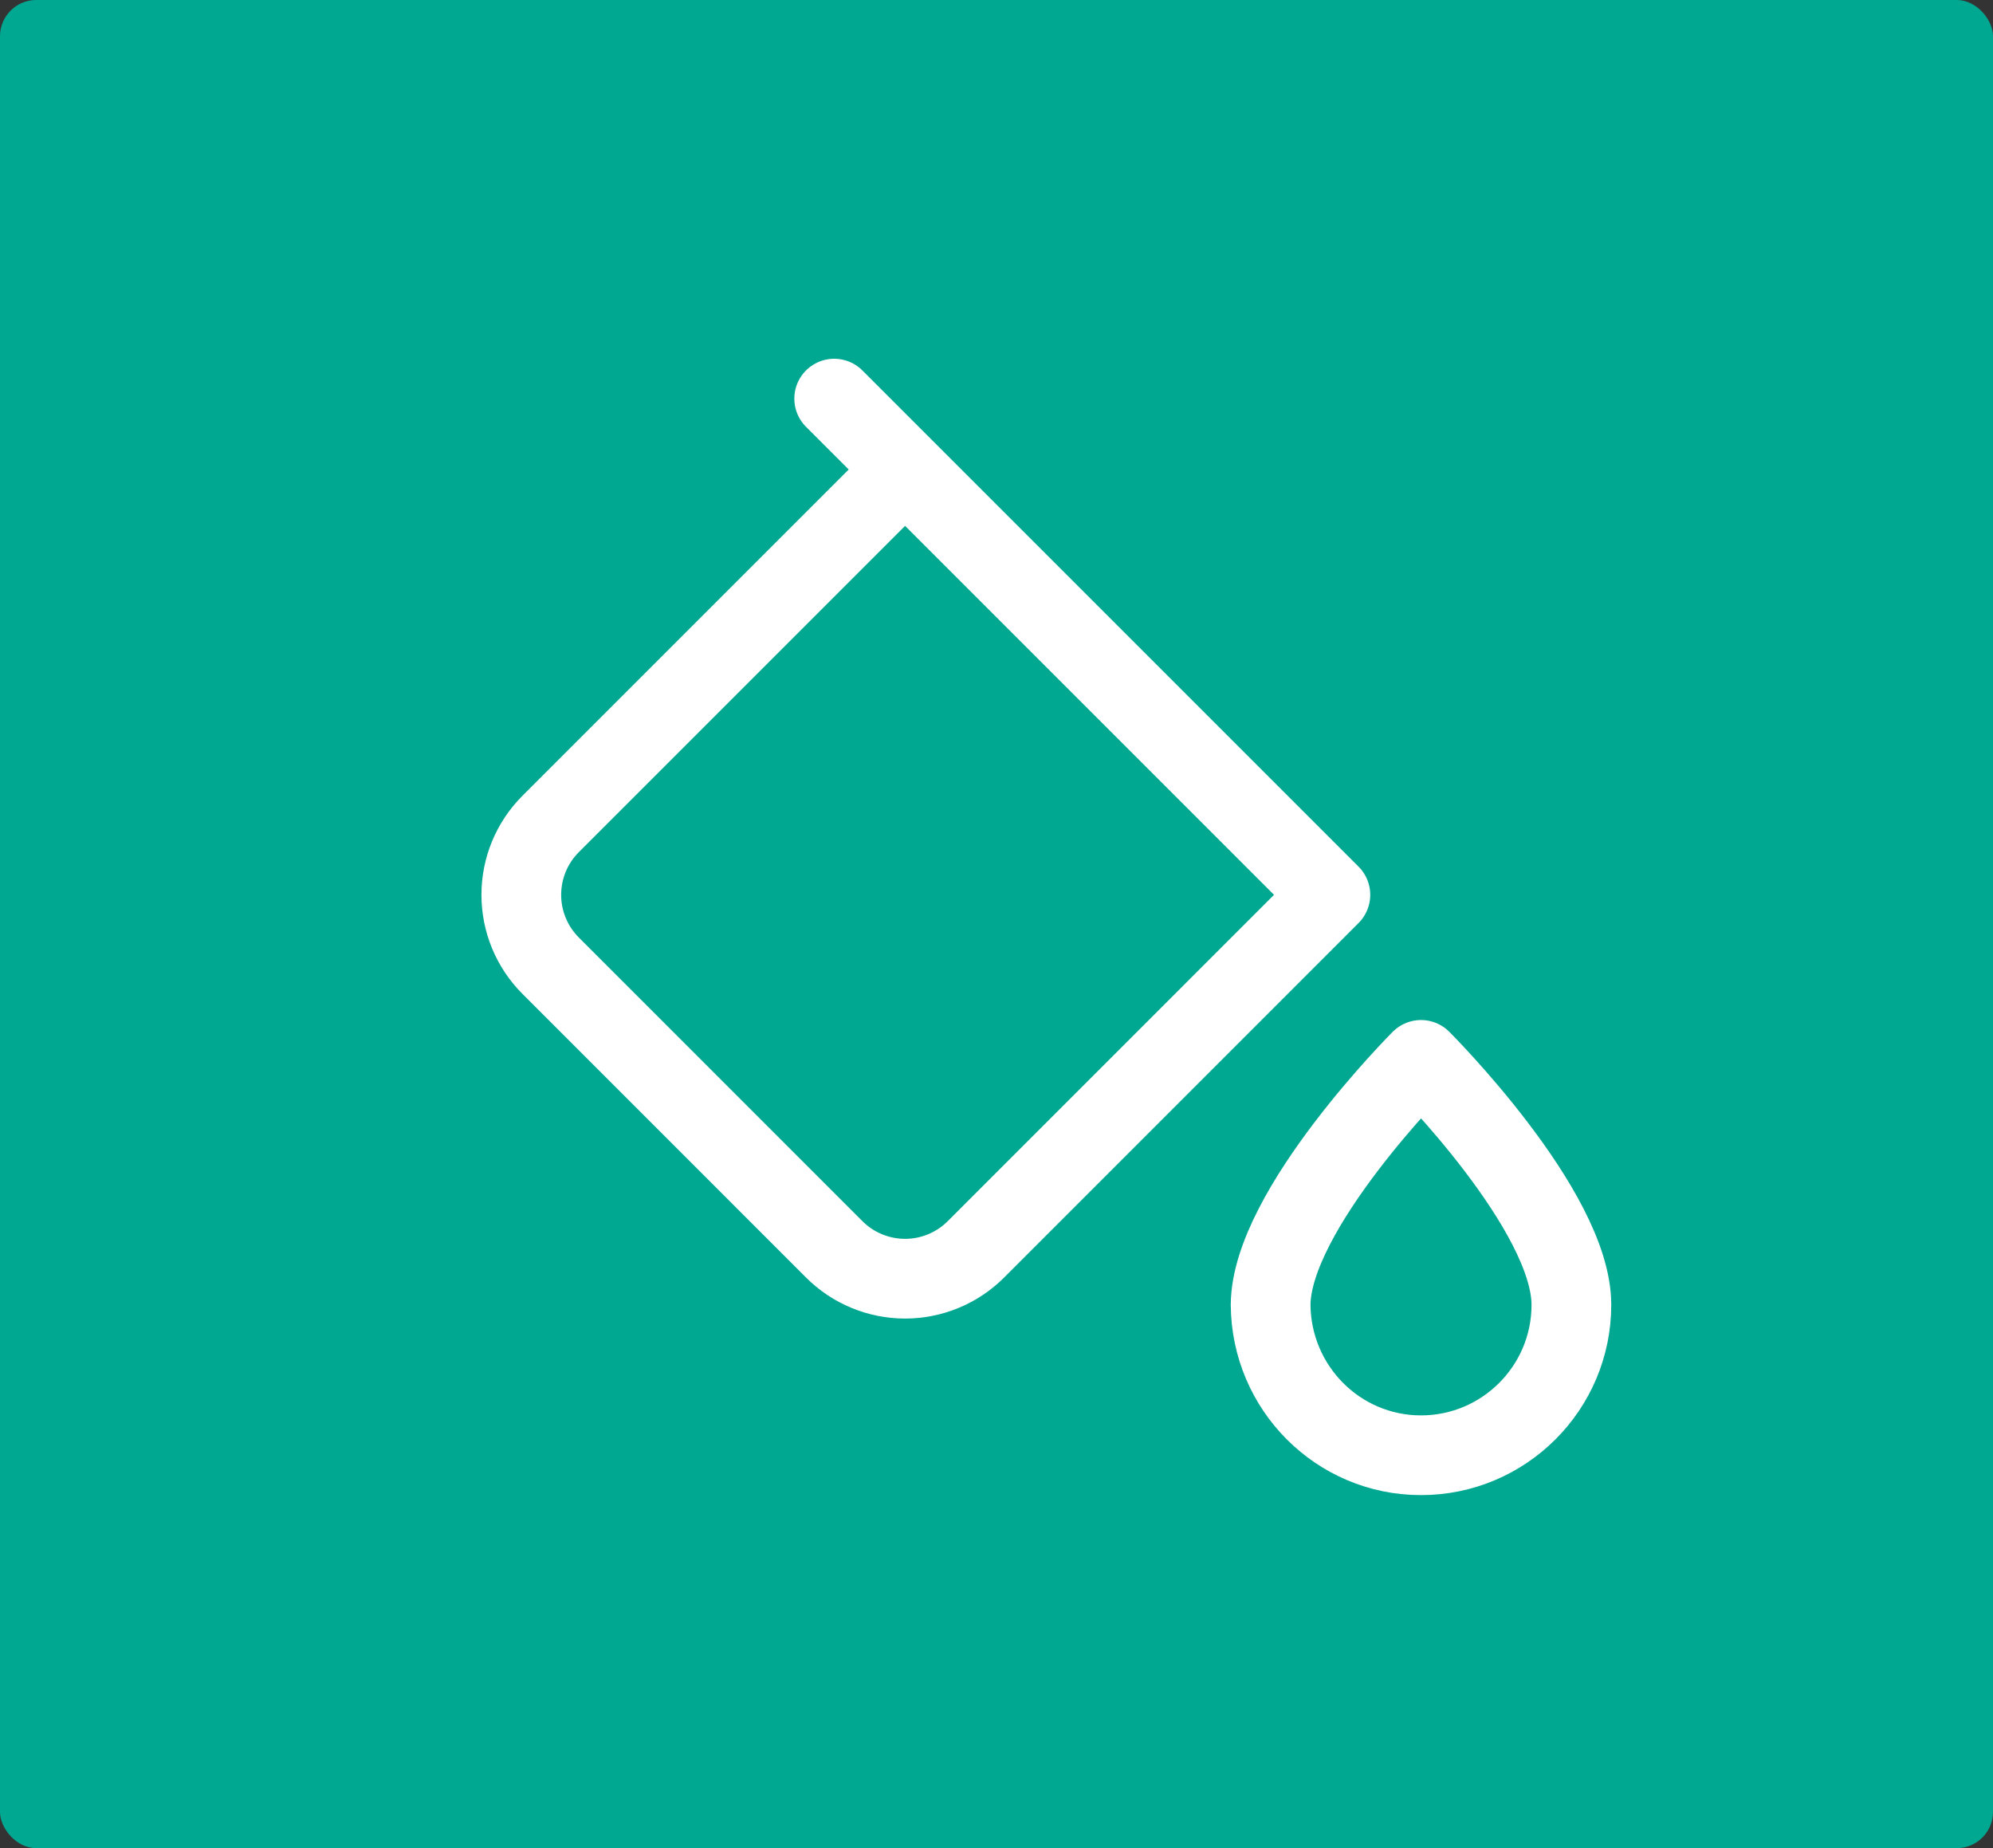 <svg width="55" height="51" viewBox="0 0 55 51" fill="none" xmlns="http://www.w3.org/2000/svg">
<rect x="0" y="0" width="55" height="51" fill="#333333" stroke="none"/>
<rect width="55" height="51" rx="1" fill="#00A891"/>
<path d="M24.977 12.956L15.196 22.737C14.677 23.256 14.386 23.959 14.386 24.693C14.386 25.427 14.677 26.13 15.196 26.649L23.02 34.474C23.277 34.732 23.582 34.936 23.918 35.075C24.253 35.214 24.613 35.286 24.977 35.286C25.34 35.286 25.701 35.214 26.036 35.075C26.372 34.936 26.677 34.732 26.934 34.474L36.714 24.693L24.977 12.956ZM24.977 12.956L23.021 11" stroke="white" stroke-width="2.2" stroke-linecap="round" stroke-linejoin="round"/>
<path d="M39.215 29.248C39.215 29.248 43.365 33.388 43.365 36.008C43.365 38.297 41.504 40.158 39.215 40.158C36.926 40.158 35.082 38.297 35.065 36.008C35.079 33.387 39.215 29.248 39.215 29.248Z" stroke="white" stroke-width="2.2" stroke-miterlimit="1.5" stroke-linecap="round" stroke-linejoin="round"/>
</svg>
